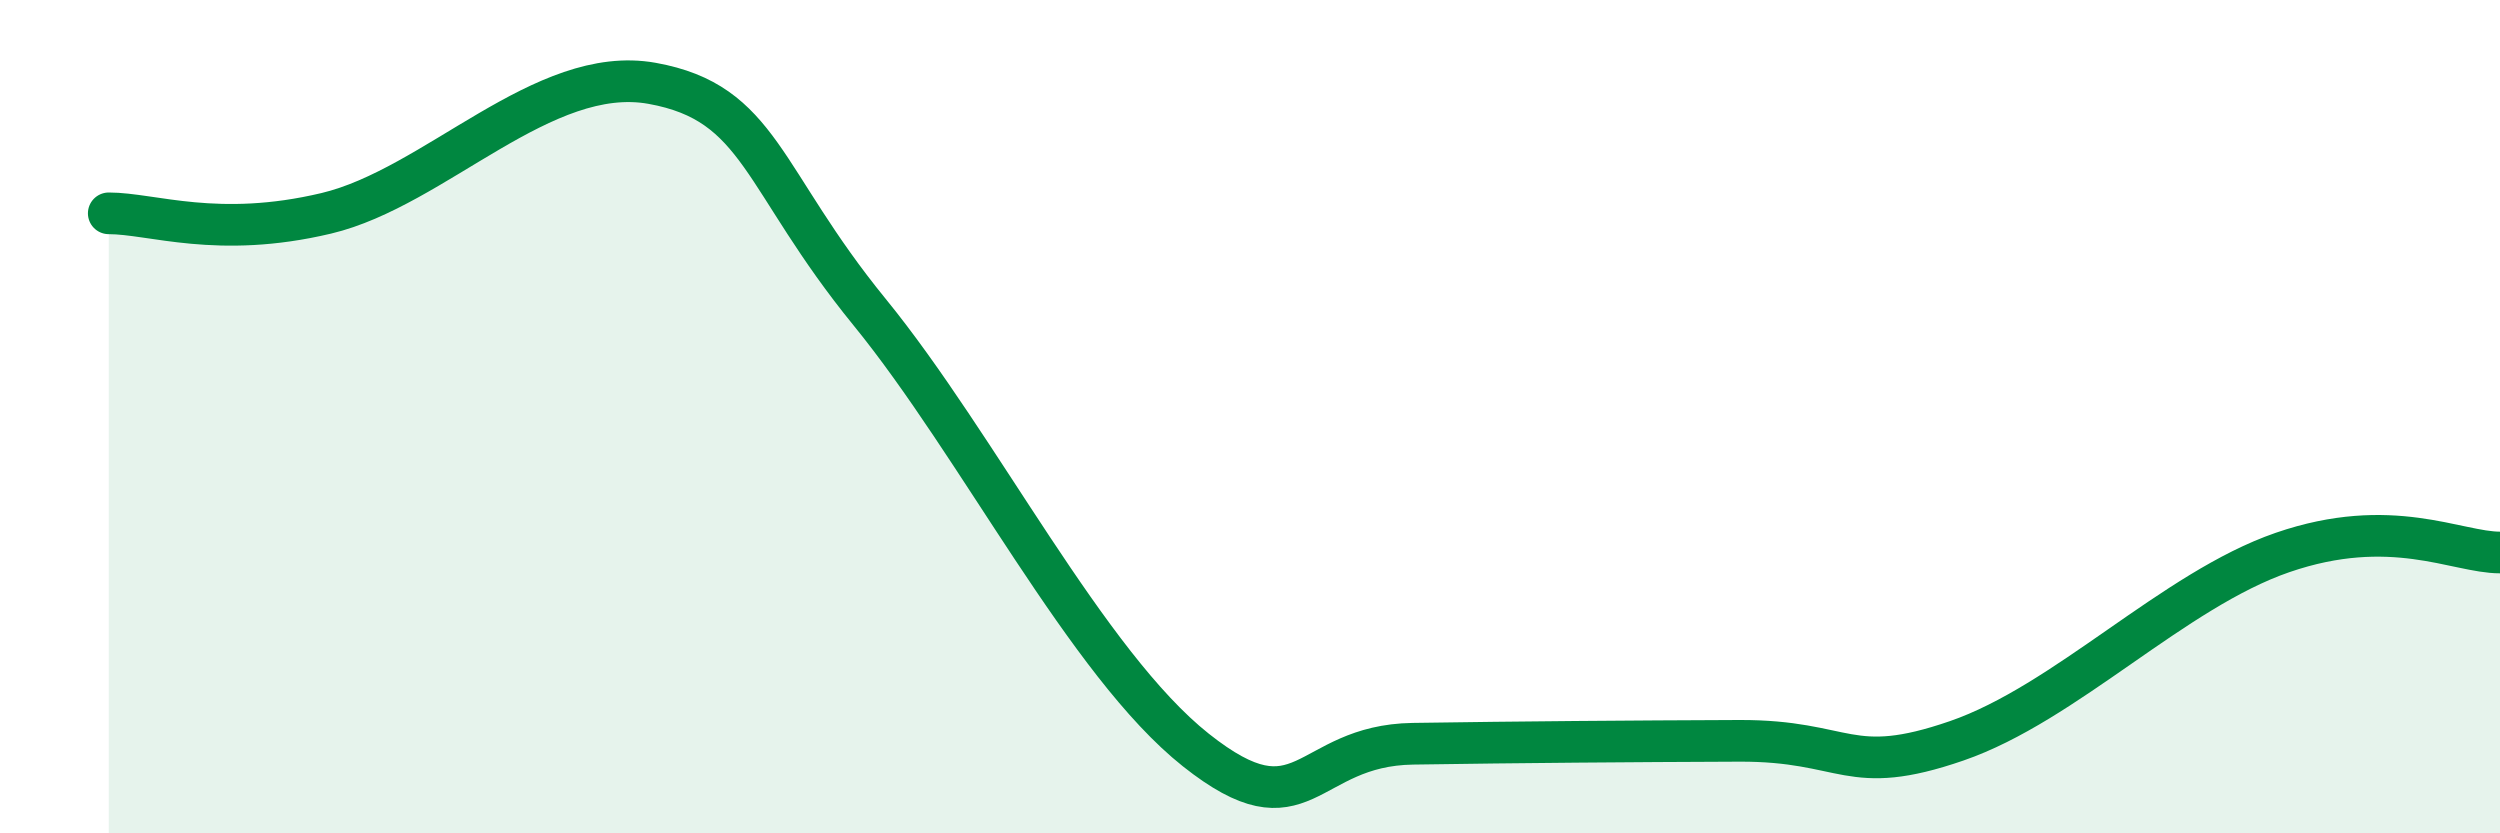 
    <svg width="60" height="20" viewBox="0 0 60 20" xmlns="http://www.w3.org/2000/svg">
      <path
        d="M 2.61,5.12 C 3.65,5.12 5.22,5.74 7.83,5.12 C 10.44,4.5 13.04,1.53 15.65,2 C 18.26,2.47 18.26,4.29 20.87,7.49 C 23.48,10.69 26.09,15.93 28.7,18 C 31.31,20.07 31.3,17.89 33.91,17.85 C 36.52,17.81 39.13,17.79 41.74,17.78 C 44.35,17.77 44.35,18.68 46.96,17.78 C 49.57,16.88 52.17,14.16 54.78,13.26 C 57.39,12.36 58.96,13.26 60,13.26L60 20L2.61 20Z"
        fill="#008740"
        opacity="0.1"
        stroke-linecap="round"
        stroke-linejoin="round"
      />
      <path
        d="M 2.61,5.12 C 3.65,5.12 5.22,5.74 7.83,5.12 C 10.44,4.5 13.04,1.53 15.65,2 C 18.26,2.47 18.26,4.29 20.87,7.49 C 23.48,10.69 26.09,15.93 28.7,18 C 31.31,20.07 31.3,17.89 33.91,17.85 C 36.52,17.81 39.13,17.79 41.74,17.78 C 44.35,17.77 44.35,18.68 46.96,17.78 C 49.57,16.88 52.17,14.16 54.78,13.26 C 57.39,12.36 58.96,13.26 60,13.26"
        stroke="#008740"
        stroke-width="1"
        fill="none"
        stroke-linecap="round"
        stroke-linejoin="round"
      />
    </svg>
  